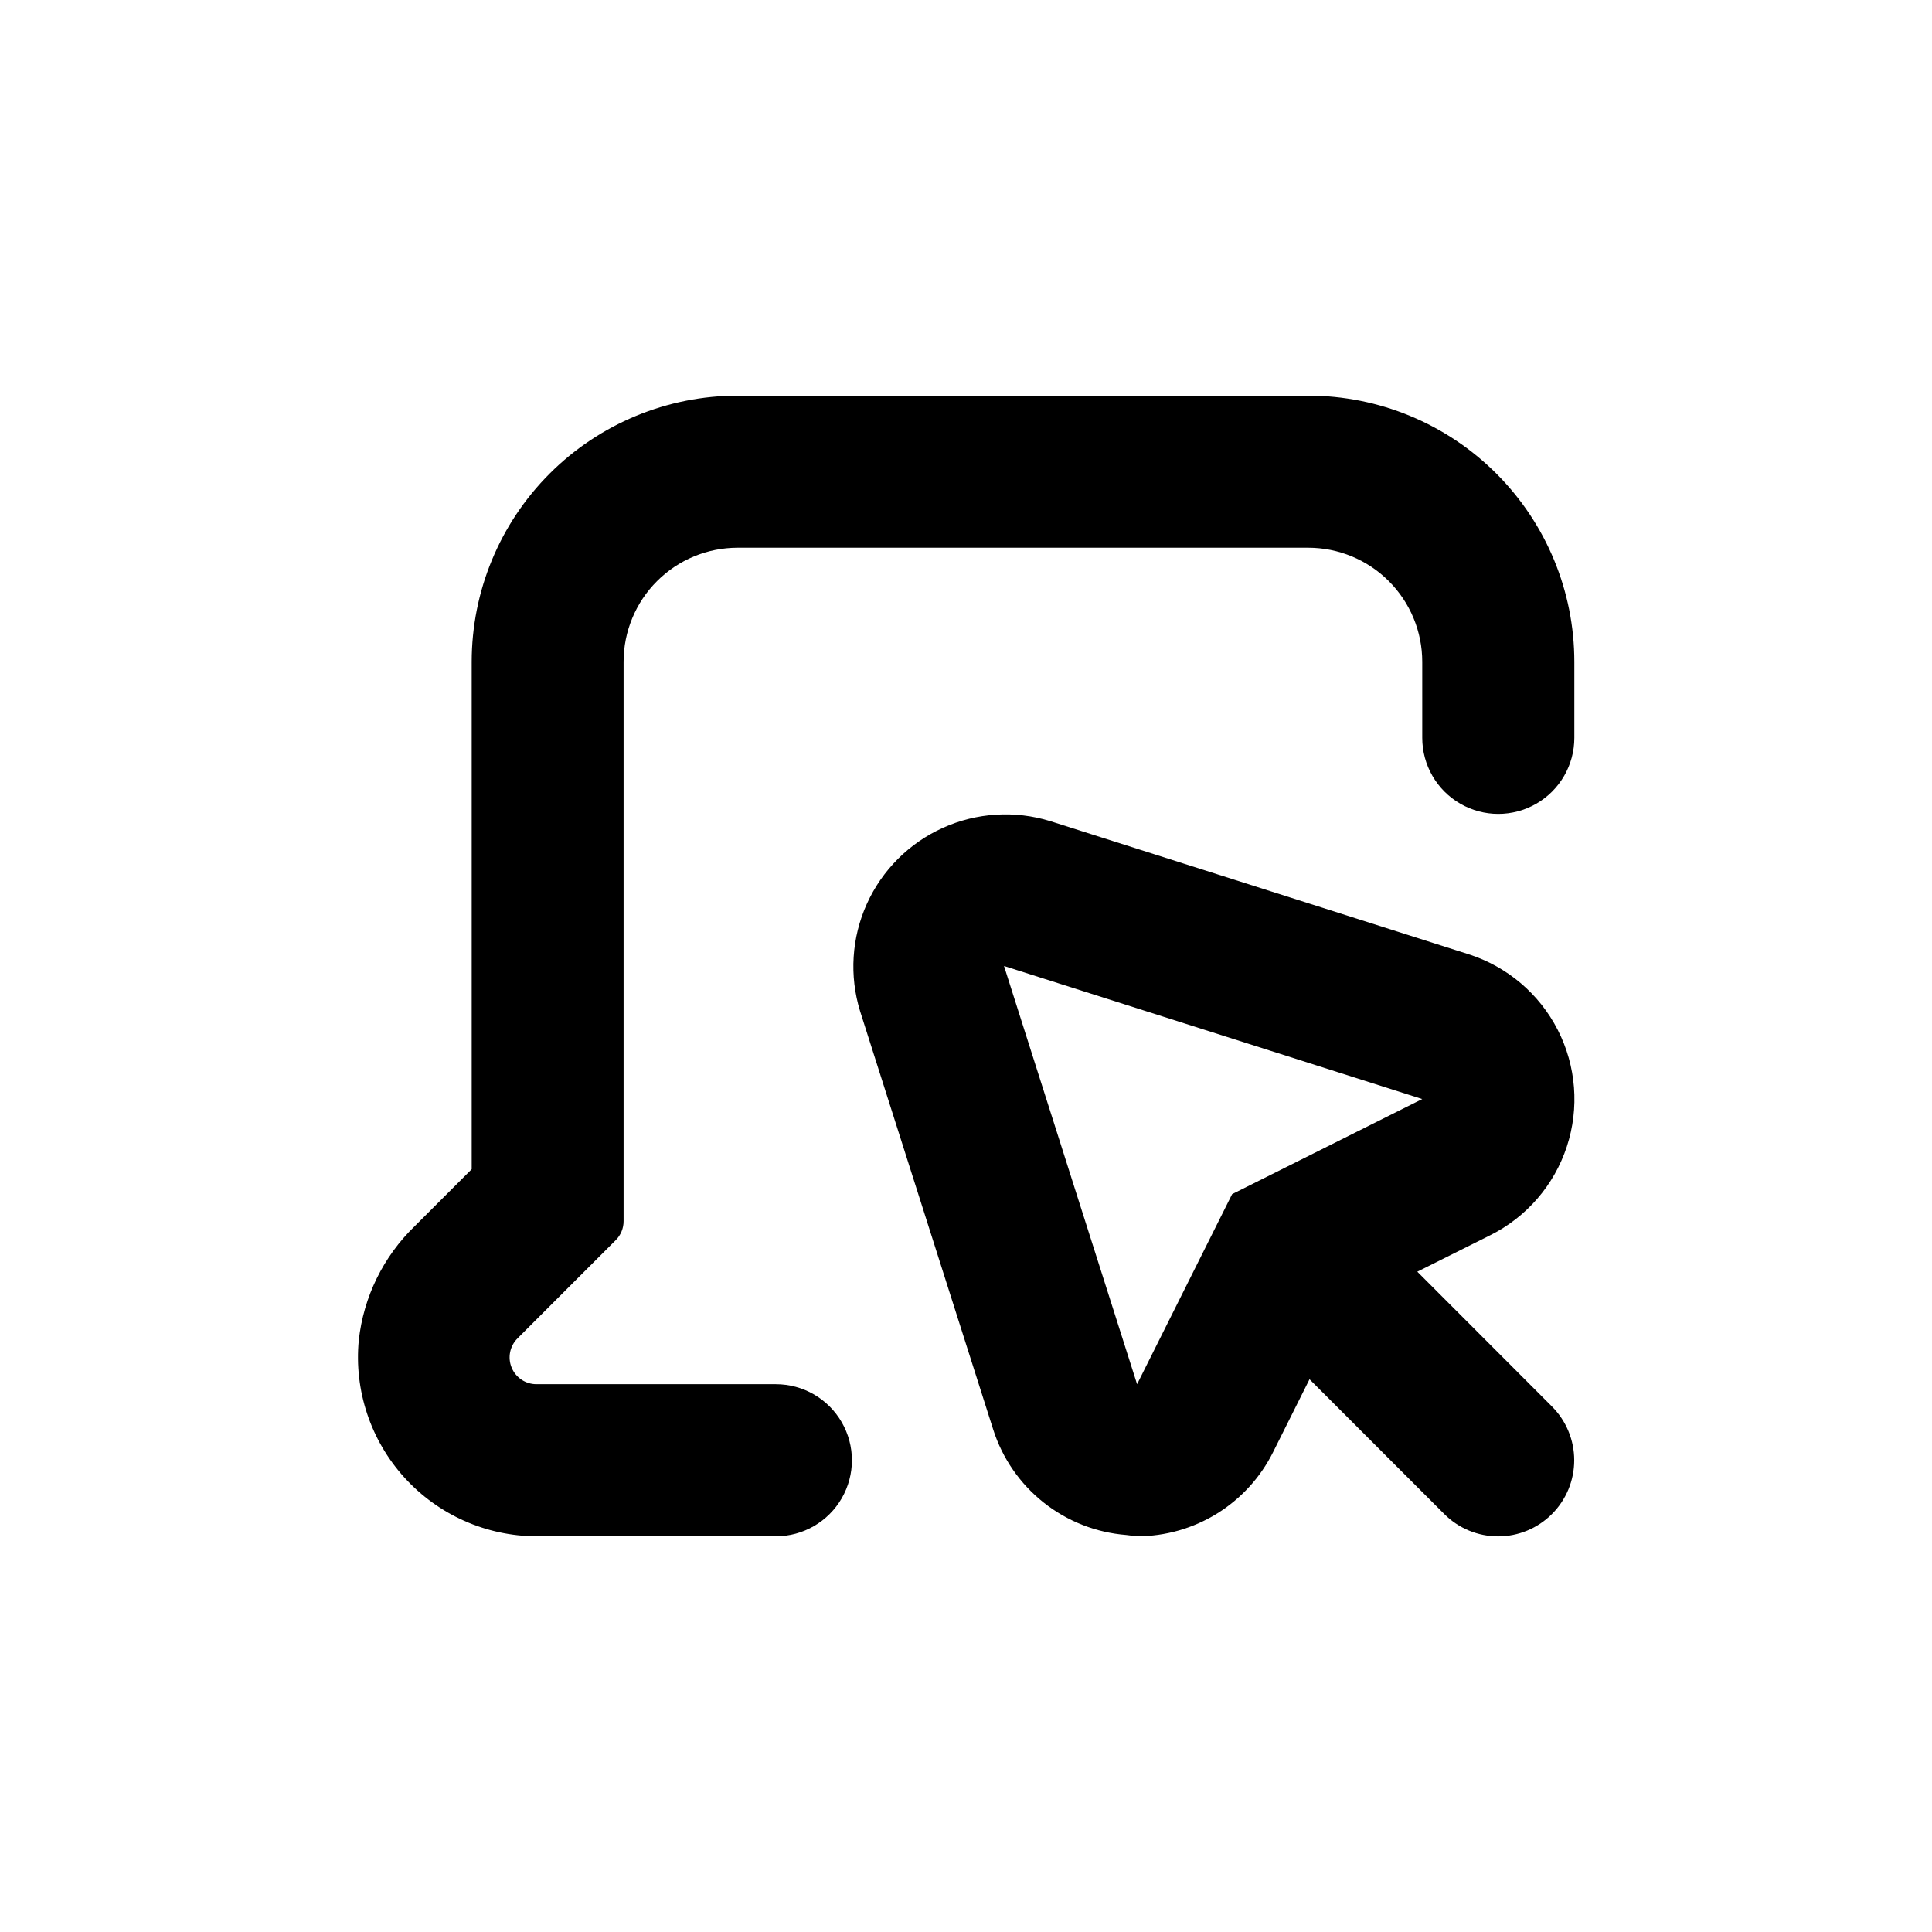<?xml version="1.0" encoding="UTF-8"?>
<!-- Uploaded to: SVG Repo, www.svgrepo.com, Generator: SVG Repo Mixer Tools -->
<svg fill="#000000" width="800px" height="800px" version="1.1" viewBox="144 144 512 512" xmlns="http://www.w3.org/2000/svg">
 <g>
  <path d="m519.6 481.01 19.348-9.672c9.621-4.809 16.922-13.262 20.277-23.48 3.356-10.215 2.492-21.352-2.406-30.926-4.894-9.578-13.418-16.797-23.664-20.059l-110.84-35.266c-9.383-2.891-19.496-2.254-28.441 1.785-8.949 4.039-16.113 11.203-20.152 20.152-4.039 8.945-4.676 19.059-1.785 28.441l35.266 110.84c2.43 7.641 7.086 14.379 13.367 19.359s13.906 7.977 21.898 8.602l2.871 0.352c7.481-0.004 14.812-2.09 21.172-6.019 6.363-3.934 11.504-9.559 14.852-16.25l9.672-19.348 35.723 35.723c3.777 3.785 8.91 5.91 14.258 5.91s10.477-2.125 14.258-5.91c3.785-3.777 5.91-8.91 5.91-14.258 0-5.348-2.125-10.477-5.91-14.258zm-49.07-20.555-25.191 50.379-35.266-110.84 110.84 35.266z"/>
  <path d="m520.91 328.76v10.781c0 7.199 3.84 13.852 10.074 17.449 6.234 3.602 13.918 3.602 20.152 0 6.234-3.598 10.078-10.25 10.078-17.449v-20.152c0-18.707-7.434-36.648-20.66-49.875-13.227-13.23-31.168-20.66-49.875-20.66h-151.14c-18.707 0-36.648 7.43-49.875 20.66-13.23 13.227-20.66 31.168-20.66 49.875v134.46l-15.113 15.113c-8.312 8.043-13.551 18.734-14.812 30.23-1.262 13.281 3.129 26.48 12.09 36.367 8.965 9.883 21.672 15.535 35.016 15.574h63.43c7.199 0 13.852-3.84 17.453-10.074 3.598-6.238 3.598-13.918 0-20.152-3.602-6.238-10.254-10.078-17.453-10.078h-63.43c-2.883 0.012-5.484-1.719-6.59-4.379-1.105-2.664-0.492-5.731 1.551-7.762l26.047-26.047c1.332-1.34 2.074-3.152 2.066-5.039v-148.22c0-8.02 3.184-15.707 8.855-21.375 5.668-5.672 13.355-8.855 21.375-8.855h151.19c8.02 0 15.707 3.184 21.375 8.855 5.668 5.668 8.855 13.355 8.855 21.375z"/>
 </g>
</svg>